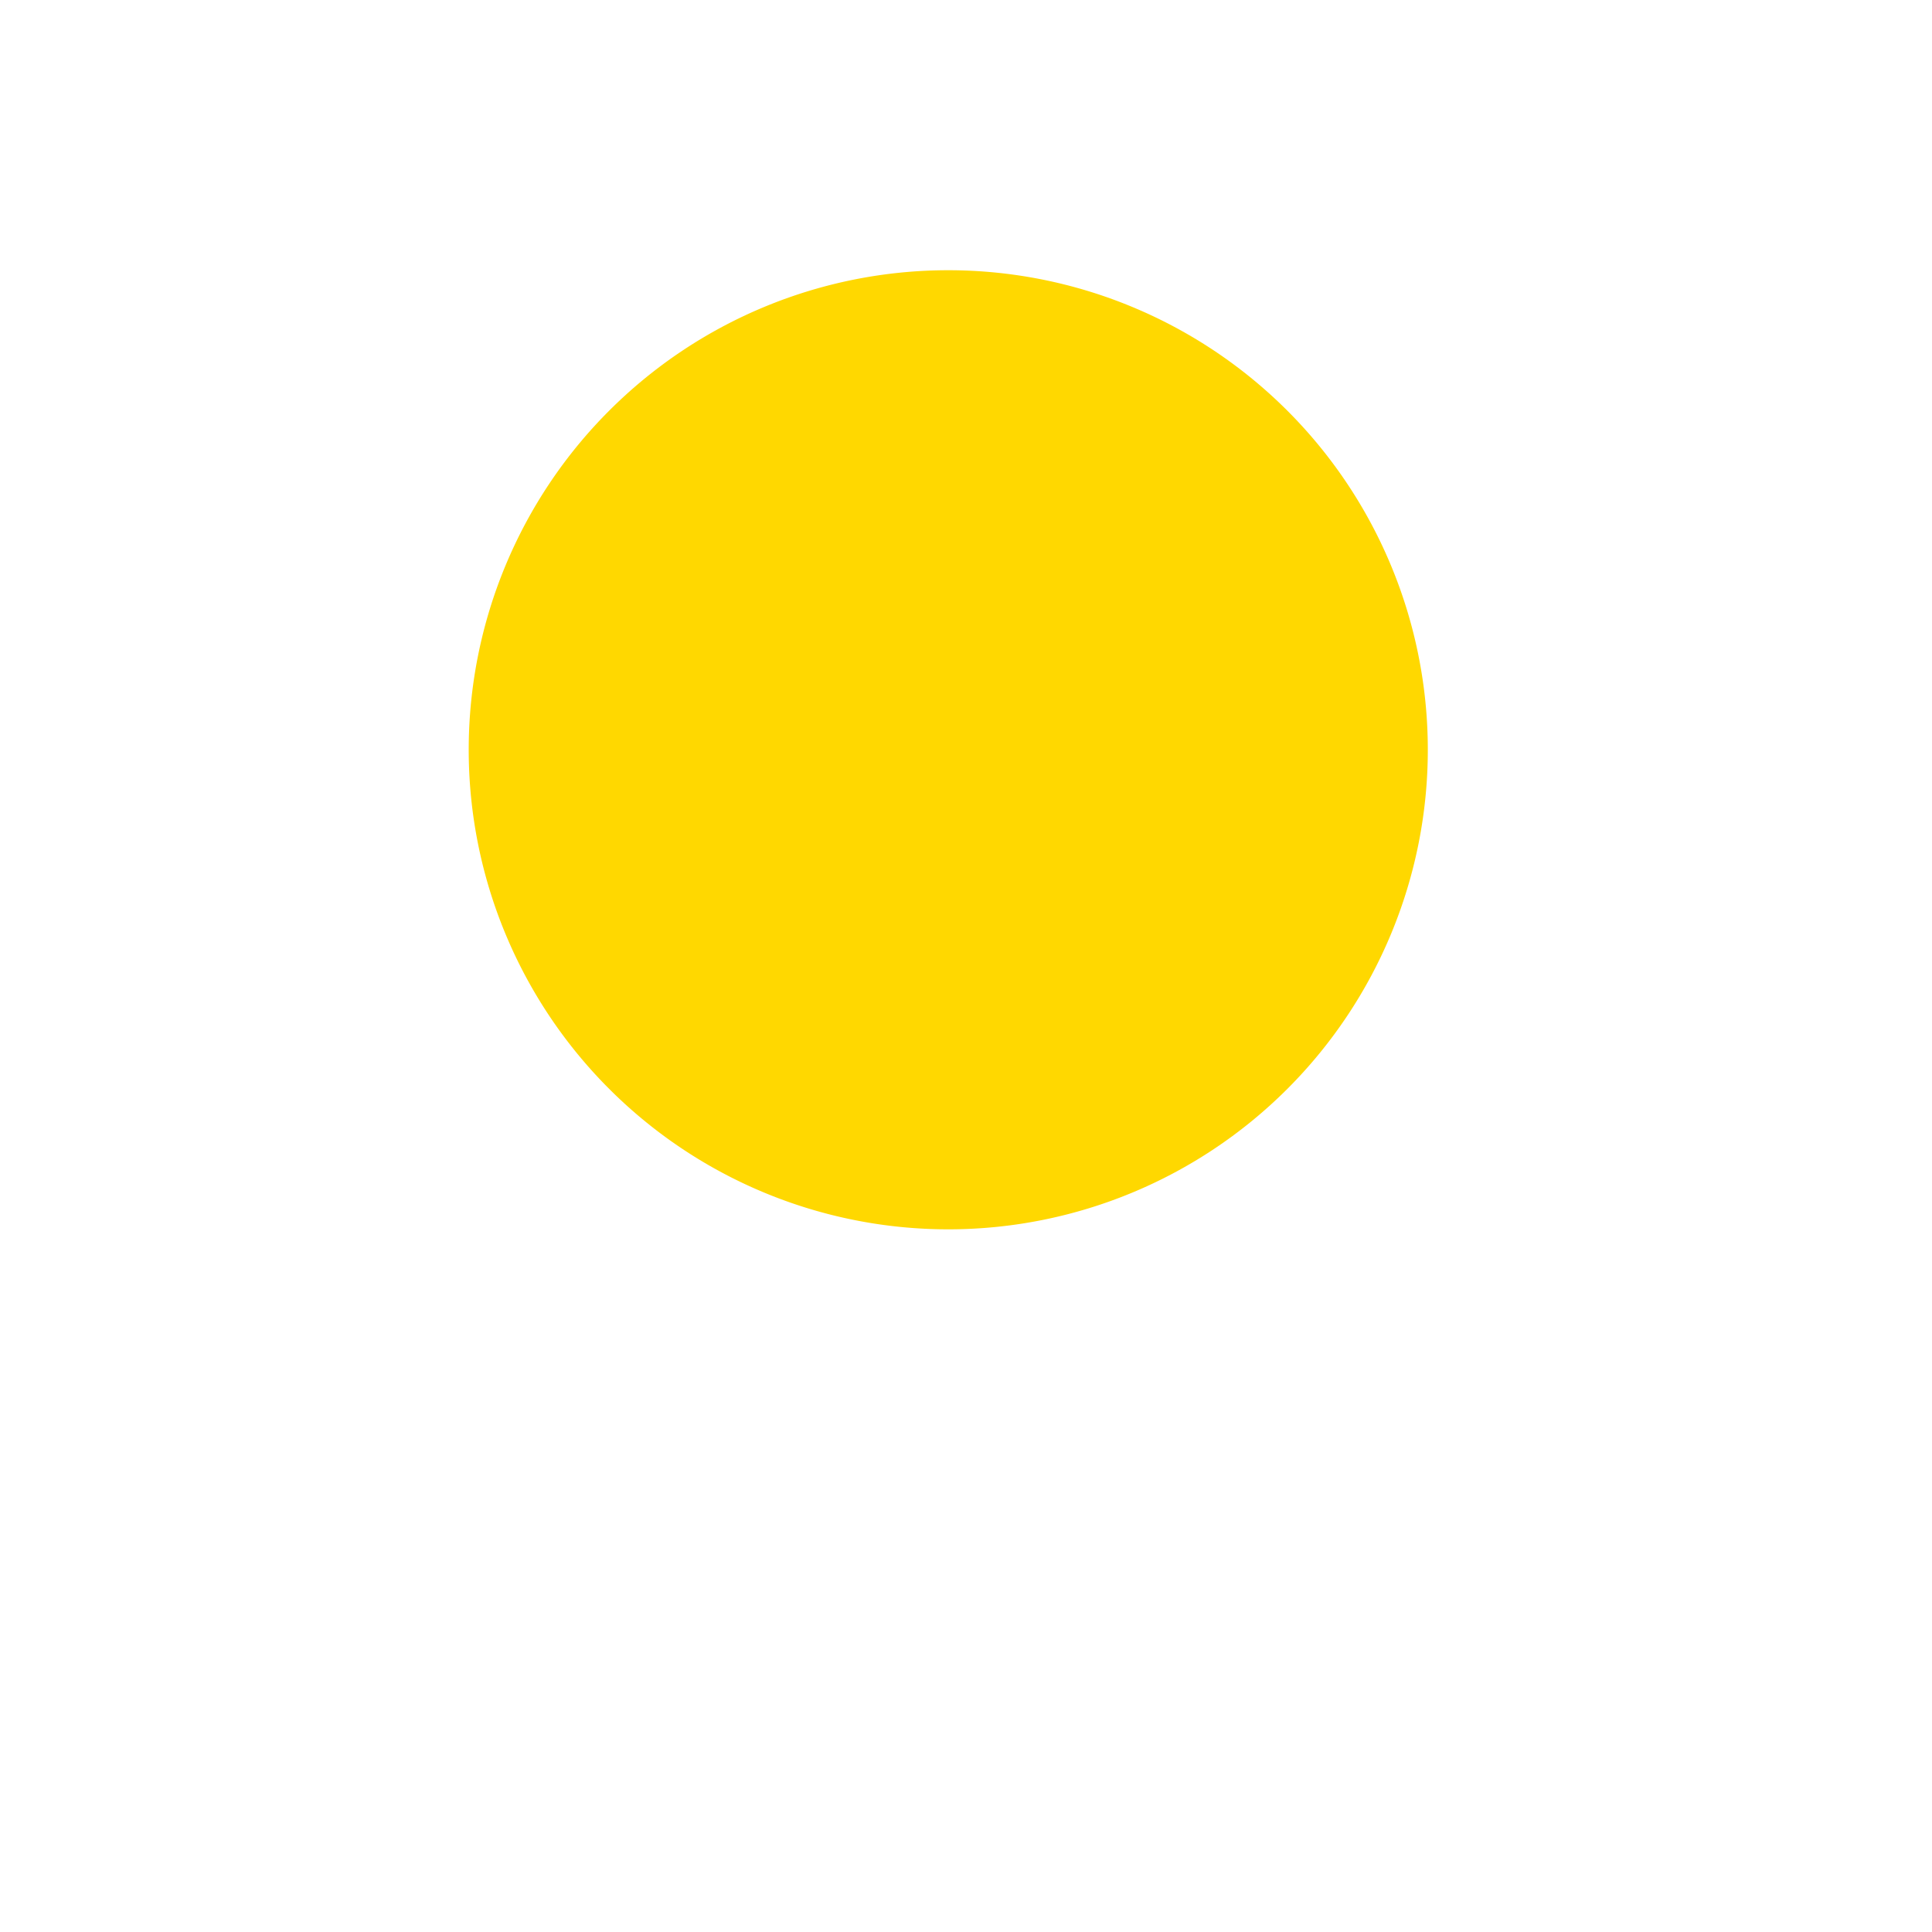 <?xml version="1.0" standalone="no"?><!DOCTYPE svg PUBLIC "-//W3C//DTD SVG 1.1//EN" "http://www.w3.org/Graphics/SVG/1.1/DTD/svg11.dtd"><svg t="1670746459097" class="icon" viewBox="0 0 1024 1024" version="1.1" xmlns="http://www.w3.org/2000/svg" p-id="1974" xmlns:xlink="http://www.w3.org/1999/xlink" width="128" height="128"><path d="M502.598 397.398m-254.172 0a254.172 254.172 0 1 0 508.344 0 254.172 254.172 0 1 0-508.344 0Z" fill="#FFD800" p-id="1975"></path><path d="M827.286 744.442h-283.11A34.579 34.579 0 0 1 509.597 710.386V331.061a34.684 34.684 0 0 1 34.579-34.684h283.11a34.684 34.684 0 0 1 34.579 34.684V710.386a34.684 34.684 0 0 1-34.579 34.057zM544.176 313.405a17.342 17.342 0 0 0-17.342 17.342V710.386a17.342 17.342 0 0 0 17.342 17.237h283.11A17.237 17.237 0 0 0 844.523 710.386V331.061A17.237 17.237 0 0 0 827.286 313.405z" fill="" p-id="1976"></path><path d="M792.811 466.556h-214.16a8.671 8.671 0 0 1-8.671-8.566v-94.022a8.671 8.671 0 0 1 8.671-8.671h214.16a8.671 8.671 0 0 1 8.566 8.671v94.022a8.566 8.566 0 0 1-8.566 8.566zM587.322 449.214h196.819v-76.889H587.322zM630.885 534.983h-45.13a8.566 8.566 0 0 1-8.566-8.566v-45.13a8.566 8.566 0 0 1 8.566-8.566h45.13a8.671 8.671 0 0 1 8.671 8.566v45.13a8.671 8.671 0 0 1-8.671 8.566z m-36.459-17.237h27.789V489.957H594.426zM792.811 534.983h-45.13a8.566 8.566 0 0 1-8.566-8.566v-45.13a8.566 8.566 0 0 1 8.566-8.566h45.13a8.566 8.566 0 0 1 8.566 8.566v45.13a8.566 8.566 0 0 1-8.566 8.566z m-36.459-17.237h27.789V489.957H756.352zM711.848 534.983h-45.13a8.566 8.566 0 0 1-8.566-8.566v-45.13a8.566 8.566 0 0 1 8.566-8.566h45.13a8.671 8.671 0 0 1 8.671 8.566v45.13a8.671 8.671 0 0 1-8.671 8.566z m-36.459-17.237h27.789V489.957h-27.789zM630.885 606.44h-45.13a8.671 8.671 0 0 1-8.566-8.671v-45.026a8.671 8.671 0 0 1 8.566-8.671h45.13a8.671 8.671 0 0 1 8.671 8.671v45.026a8.671 8.671 0 0 1-8.671 8.671z m-36.459-17.342h27.789v-27.789H594.426zM792.811 606.44h-45.13a8.671 8.671 0 0 1-8.566-8.671v-45.026a8.671 8.671 0 0 1 8.566-8.671h45.13a8.671 8.671 0 0 1 8.566 8.671v45.026a8.671 8.671 0 0 1-8.566 8.671z m-36.459-17.342h27.789v-27.789H756.352zM711.848 606.44h-45.13a8.671 8.671 0 0 1-8.566-8.671v-45.026a8.671 8.671 0 0 1 8.566-8.671h45.13a8.671 8.671 0 0 1 8.671 8.671v45.026a8.671 8.671 0 0 1-8.671 8.671z m-36.459-17.342h27.789v-27.789h-27.789zM630.885 677.791h-45.13a8.671 8.671 0 0 1-8.566-8.671v-45.026a8.671 8.671 0 0 1 8.566-8.671h45.13a8.671 8.671 0 0 1 8.671 8.671v45.026a8.671 8.671 0 0 1-8.671 8.671z m-36.459-17.237h27.789v-27.789H594.426zM792.811 677.791h-45.13a8.671 8.671 0 0 1-8.566-8.671v-45.026a8.671 8.671 0 0 1 8.566-8.671h45.13a8.671 8.671 0 0 1 8.566 8.671v45.026a8.671 8.671 0 0 1-8.566 8.671z m-36.459-17.237h27.789v-27.789H756.352zM711.848 677.791h-45.13a8.671 8.671 0 0 1-8.566-8.671v-45.026a8.671 8.671 0 0 1 8.566-8.671h45.13a8.671 8.671 0 0 1 8.671 8.671v45.026a8.671 8.671 0 0 1-8.671 8.671z m-36.459-17.237h27.789v-27.789h-27.789z" fill="" p-id="1977"></path><path d="M739.323 416.829h-4.283a8.671 8.671 0 1 1 0-17.342h4.283a8.671 8.671 0 1 1 0 17.342z m-60.278 0h-4.388a8.671 8.671 0 1 1 0-17.342H679.045a8.671 8.671 0 0 1 0 17.342z m-60.592 0h-4.283a8.671 8.671 0 1 1 0-17.342h4.283a8.671 8.671 0 0 1 0 17.342zM415.785 446.185h-4.388a8.671 8.671 0 1 1 0-17.237h4.388a8.671 8.671 0 0 1 0 17.237z m-60.592 0h-4.283a8.671 8.671 0 1 1 0-17.237H355.193a8.671 8.671 0 1 1 0 17.237zM415.785 342.657h-4.388a8.671 8.671 0 1 1 0-17.342h4.388a8.671 8.671 0 0 1 0 17.342z m-60.592 0h-4.283a8.671 8.671 0 1 1 0-17.342H355.193a8.671 8.671 0 0 1 0 17.342zM415.785 554.414H264.201a8.671 8.671 0 1 1 0-17.237H415.785a8.671 8.671 0 0 1 0 17.237zM305.257 682.388h-4.388a8.671 8.671 0 0 1 0-17.342h4.388a8.671 8.671 0 1 1 0 17.342z m-60.592 0H240.277a8.671 8.671 0 0 1 0-17.342h4.283a8.671 8.671 0 0 1 0 17.342z m-60.487 0h-4.388a8.671 8.671 0 0 1 0-17.342h4.388a8.671 8.671 0 0 1 0 17.342z" fill="" p-id="1978"></path><path d="M415.785 682.388H305.257a8.671 8.671 0 0 1 0-17.342H415.785a8.671 8.671 0 0 1 0 17.342z" fill="" p-id="1979"></path></svg>